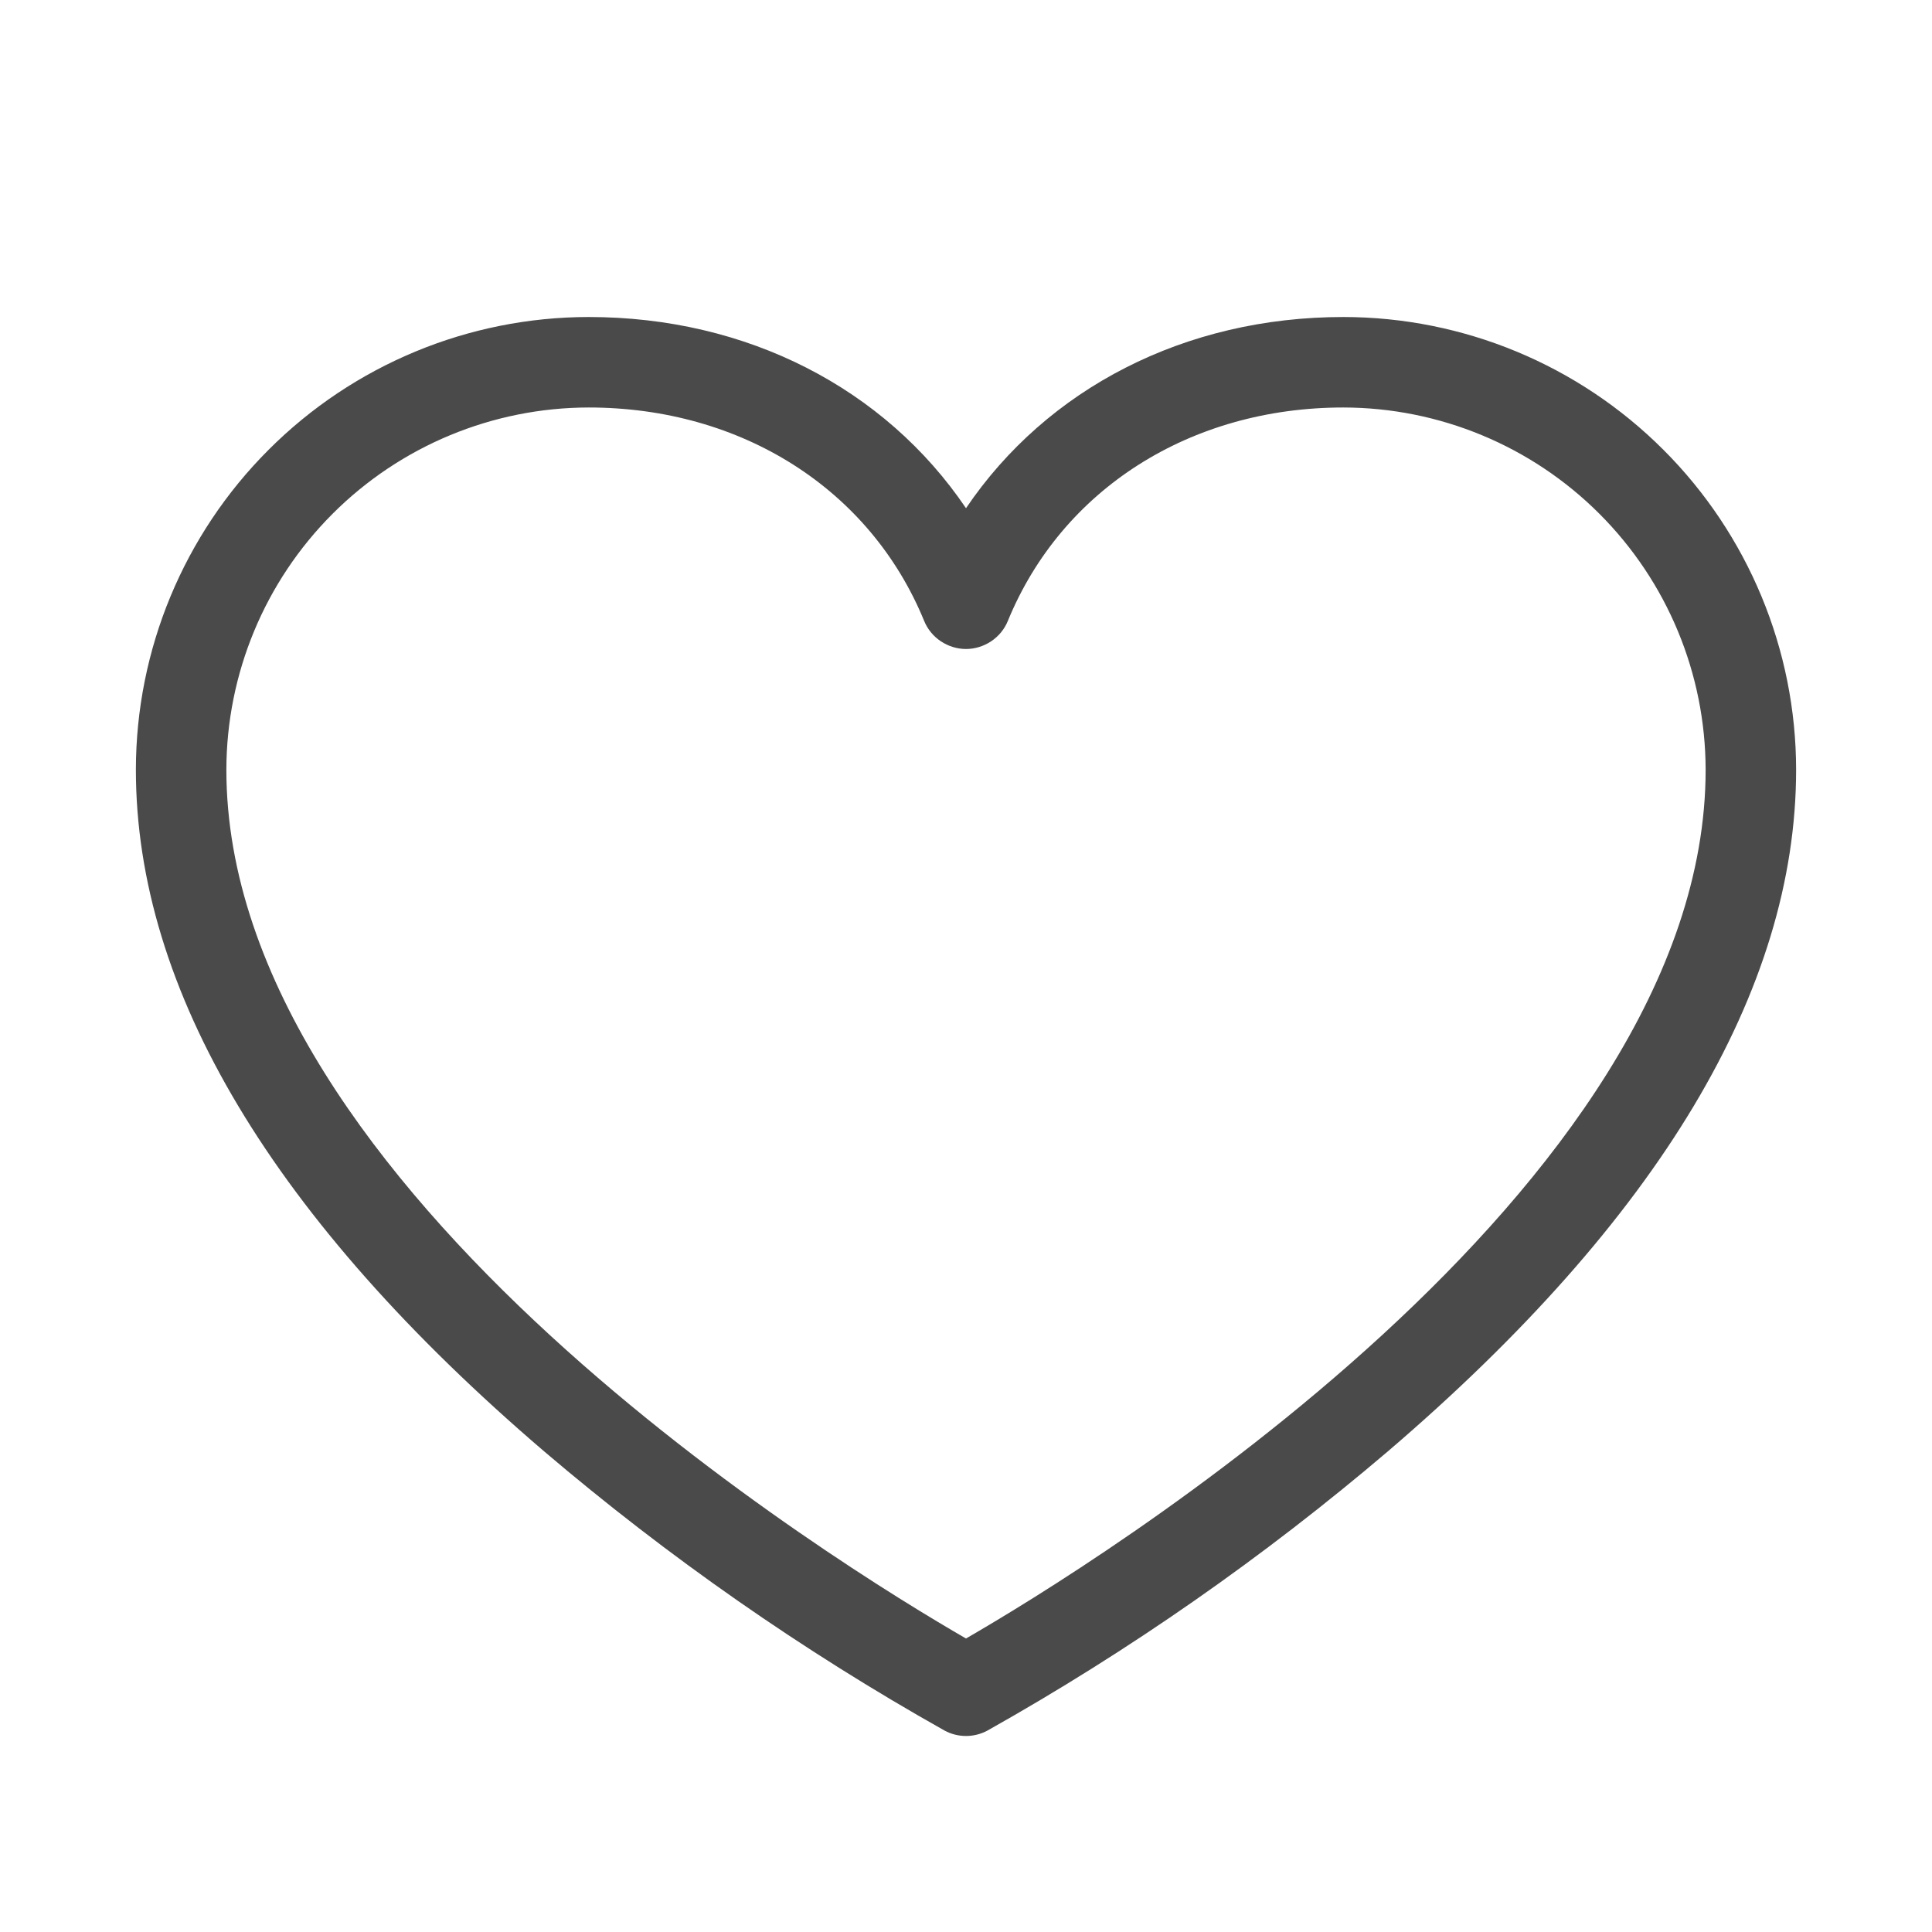 <svg width="24" height="24" viewBox="0 0 24 24" fill="none" xmlns="http://www.w3.org/2000/svg">
<path d="M7.312 3.938C9.281 3.938 10.993 4.825 12 6.313C13.007 4.825 14.719 3.938 16.688 3.938C18.179 3.939 19.608 4.532 20.663 5.587C21.718 6.641 22.311 8.071 22.312 9.562C22.312 12.3 20.606 15.149 17.241 18.029C15.698 19.343 14.033 20.505 12.266 21.498C12.184 21.542 12.093 21.565 12 21.565C11.907 21.565 11.816 21.542 11.734 21.498C9.968 20.505 8.302 19.343 6.759 18.029C3.394 15.149 1.688 12.3 1.688 9.562C1.689 8.071 2.282 6.641 3.337 5.587C4.391 4.532 5.821 3.939 7.312 3.938ZM12 20.354C13.538 19.466 21.188 14.786 21.188 9.562C21.186 8.369 20.712 7.226 19.868 6.382C19.024 5.538 17.881 5.064 16.688 5.062C14.786 5.062 13.19 6.078 12.52 7.713C12.478 7.816 12.406 7.904 12.313 7.966C12.22 8.028 12.111 8.062 12 8.062C11.889 8.062 11.78 8.028 11.687 7.966C11.594 7.904 11.522 7.816 11.48 7.713C10.81 6.078 9.214 5.062 7.312 5.062C6.119 5.064 4.976 5.538 4.132 6.382C3.288 7.226 2.814 8.369 2.812 9.562C2.812 14.786 10.462 19.466 12 20.354Z" fill="#4A4A4A"/>
</svg>

